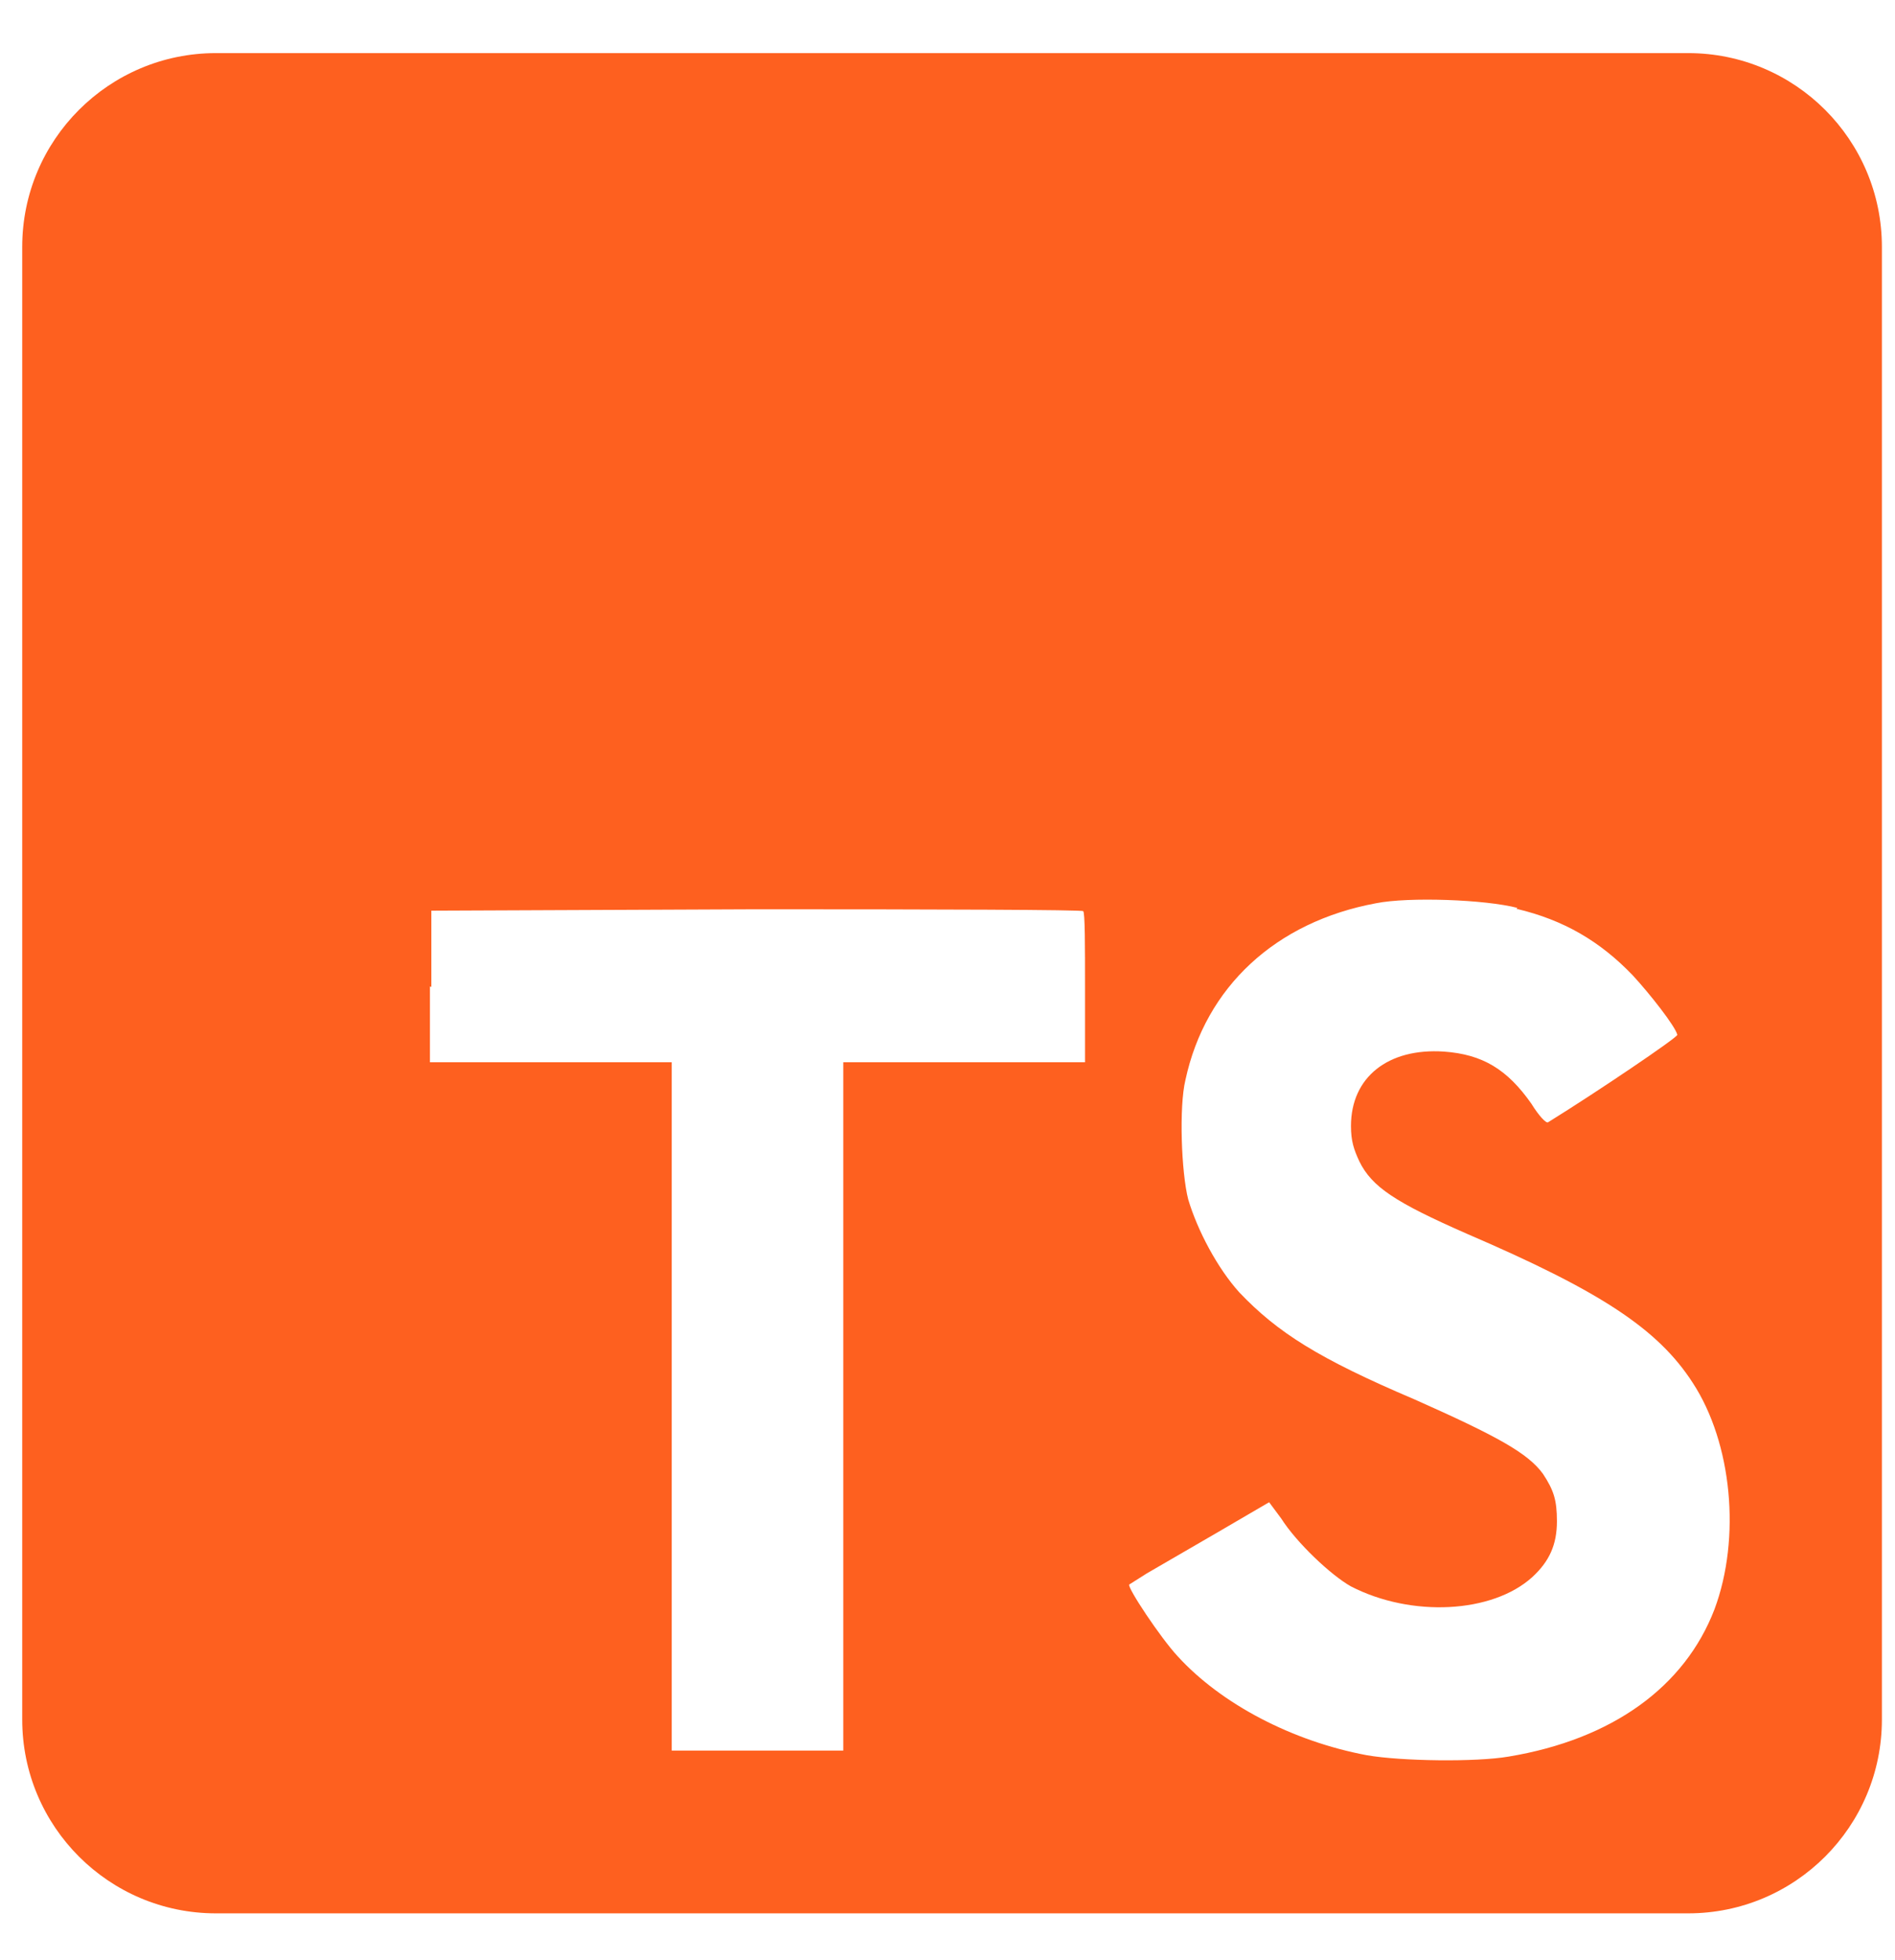 <svg width="59" height="61" viewBox="0 0 59 61" fill="none" xmlns="http://www.w3.org/2000/svg">
<path fill-rule="evenodd" clip-rule="evenodd" d="M0.692 7.685V53.522C0.692 56.853 3.393 59.554 6.723 59.554H52.561C55.891 59.554 58.592 56.853 58.592 53.522V7.685C58.592 4.354 55.891 1.653 52.561 1.653H6.723C3.393 1.653 0.692 4.354 0.692 7.685ZM13.386 33.064V30.705L13.43 30.719V28.345L23.562 28.302C29.135 28.302 33.724 28.316 33.724 28.36C33.782 28.389 33.782 29.445 33.782 30.748V33.064H26.255V54.487H20.914V33.064H13.386ZM50.834 30.357C49.82 29.301 48.691 28.635 47.215 28.287L47.244 28.259C46.245 27.998 43.857 27.911 42.843 28.114C39.717 28.693 37.531 30.719 36.908 33.614C36.706 34.439 36.778 36.495 36.995 37.334C37.285 38.304 37.907 39.477 38.588 40.229C39.775 41.474 41.048 42.285 44.045 43.559C46.65 44.717 47.577 45.238 48.04 45.875C48.373 46.381 48.474 46.685 48.474 47.351C48.474 48.075 48.242 48.596 47.707 49.088C46.462 50.217 43.943 50.347 42.062 49.378C41.439 49.03 40.368 48.017 39.89 47.264L39.514 46.758L37.878 47.713L35.707 48.972L35.157 49.32C35.099 49.421 36.127 50.97 36.663 51.549C38.023 53.04 40.238 54.198 42.554 54.632C43.639 54.82 45.956 54.849 46.969 54.675C50.197 54.14 52.455 52.504 53.381 50.087C54.206 47.872 53.931 44.919 52.701 43.038C51.615 41.358 49.82 40.186 45.68 38.406C43.437 37.421 42.713 36.944 42.322 36.147C42.148 35.771 42.062 35.511 42.062 35.047C42.062 33.527 43.22 32.615 44.957 32.731C46.158 32.818 46.925 33.281 47.678 34.352C47.91 34.729 48.141 34.975 48.199 34.931C49.719 33.991 52.223 32.297 52.223 32.21C52.165 31.95 51.369 30.936 50.834 30.357Z" fill="#FE601F"/>
</svg>
